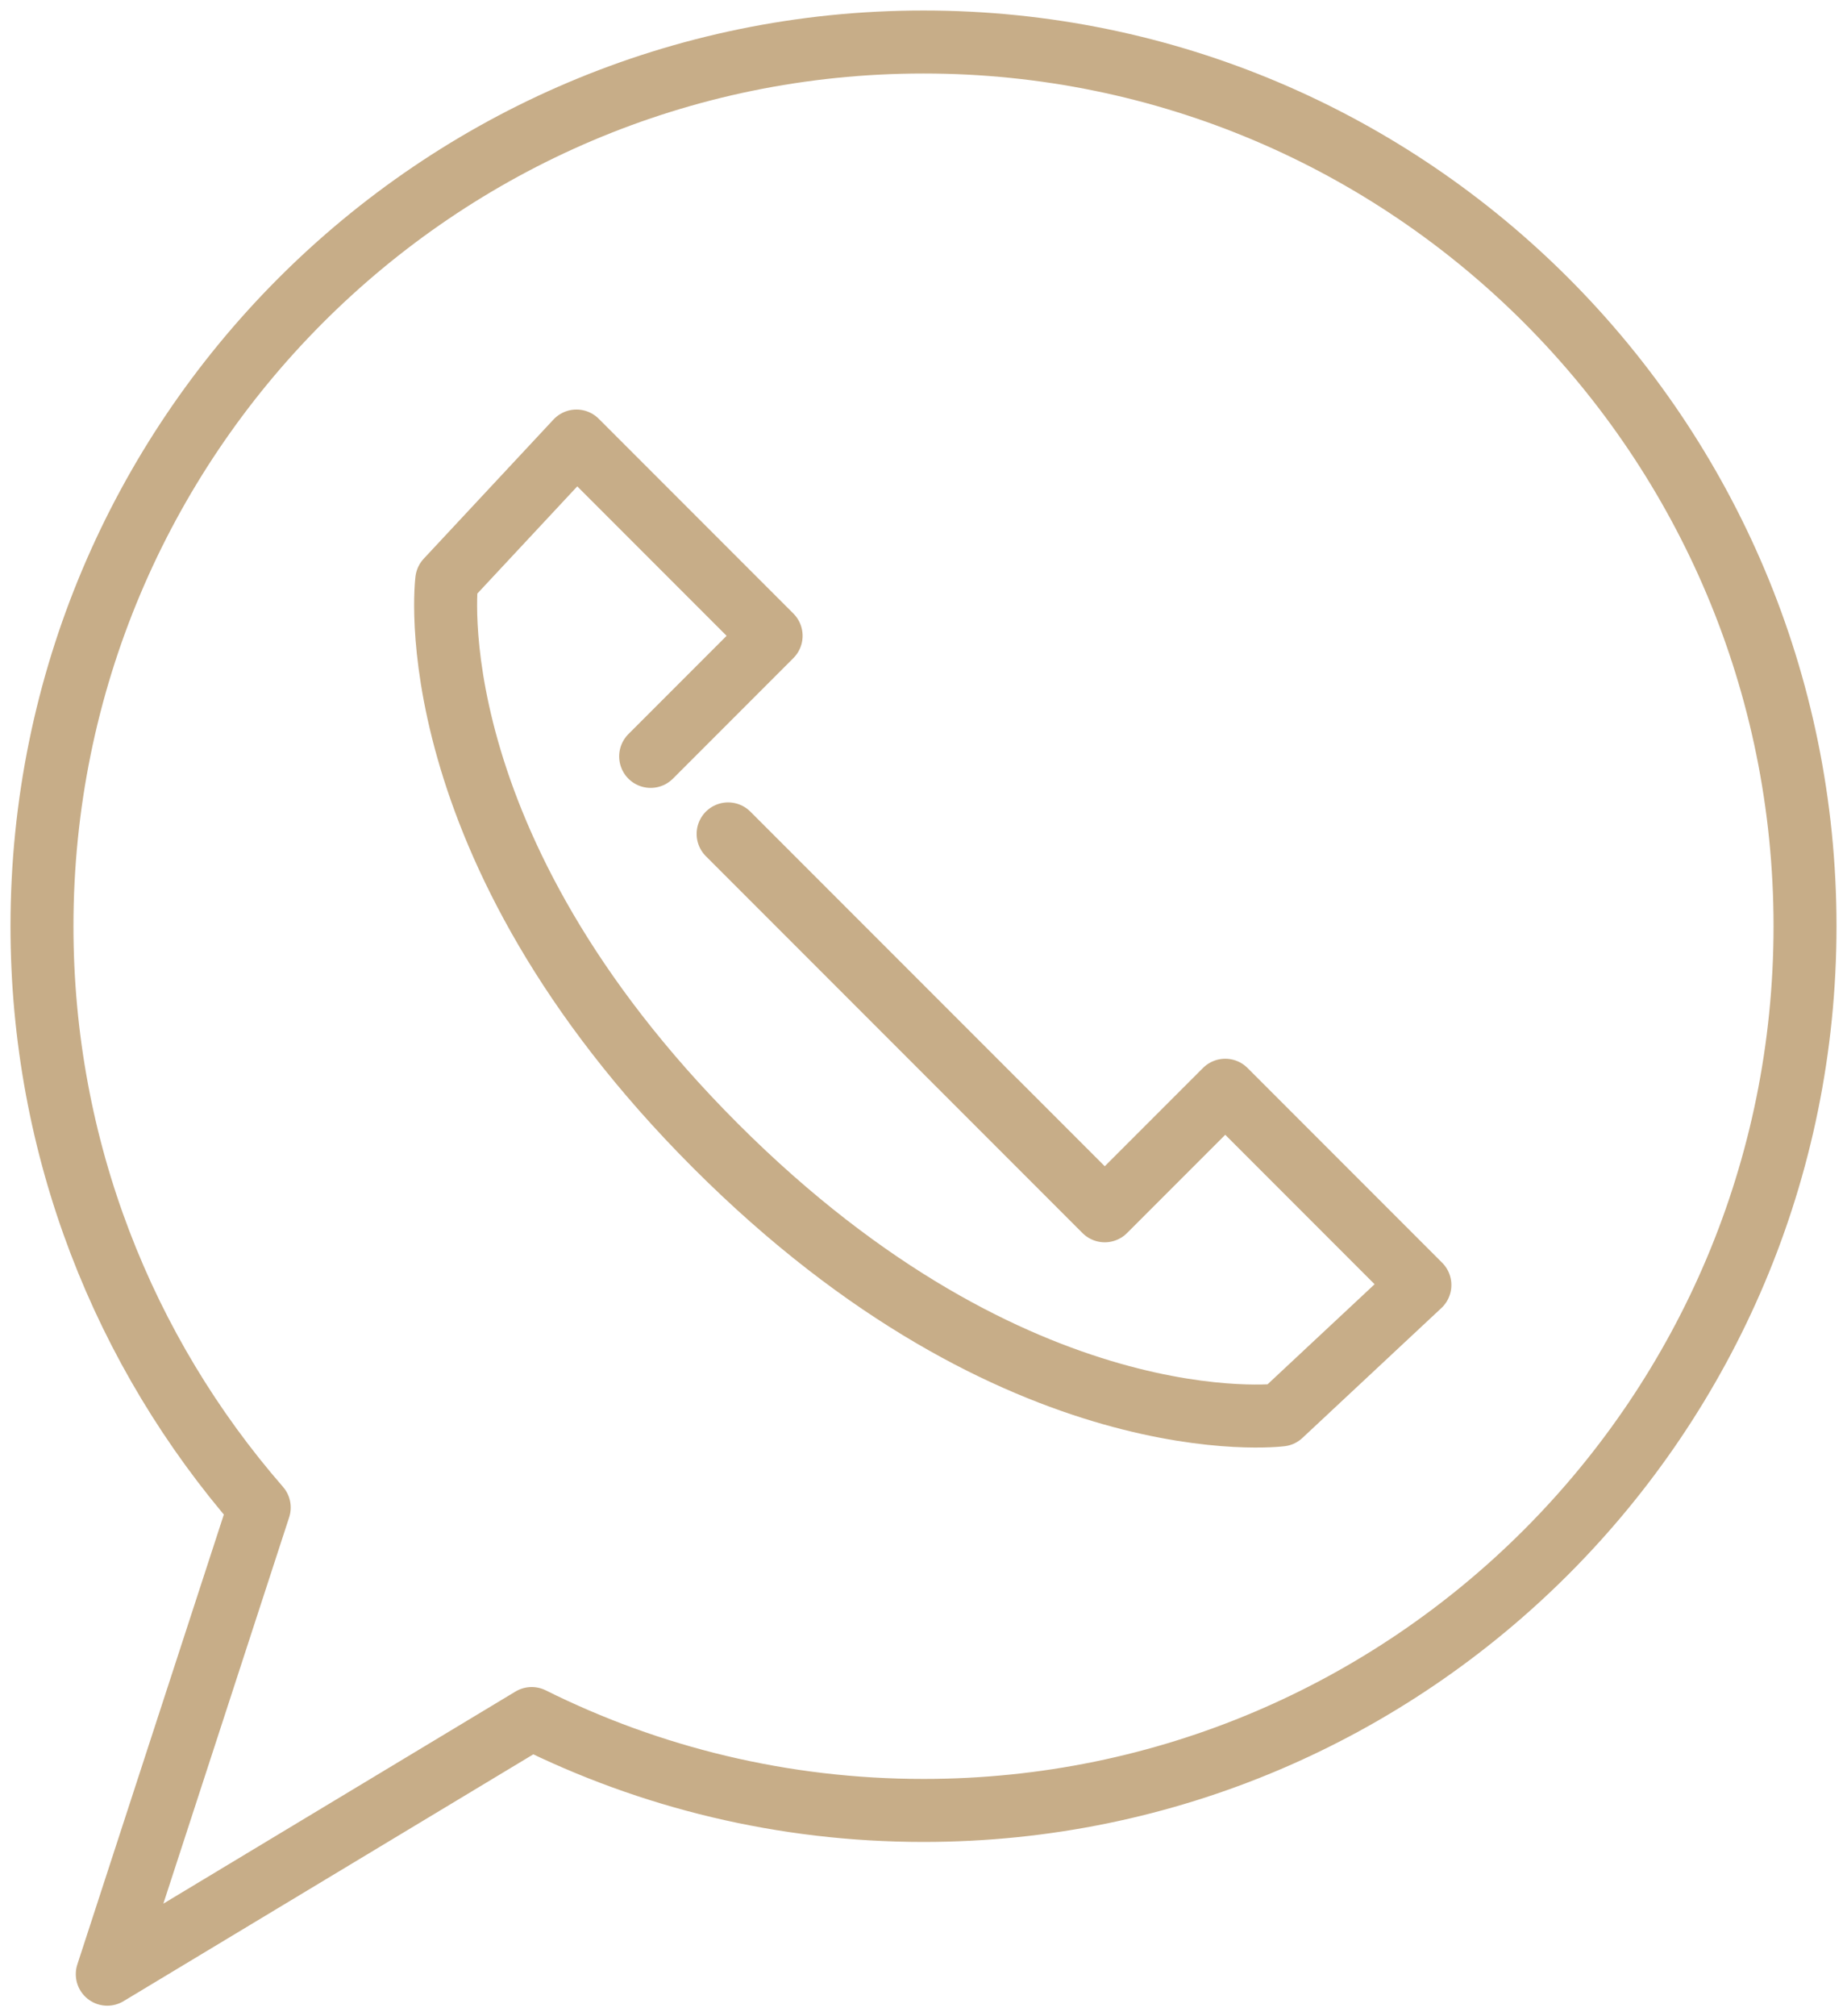 <svg width="88" height="96" viewBox="0 0 88 96" fill="none" xmlns="http://www.w3.org/2000/svg">
<path d="M31 36.015L36.74 30.274L27.466 21L21.285 27.626C21.285 27.626 19.676 40.142 34.092 54.558C48.509 68.975 61.029 67.371 61.029 67.371L67.651 61.185L58.377 51.911L52.636 57.651L34.691 39.706" stroke="#C7AD88" stroke-width="3" stroke-linecap="round" stroke-linejoin="round"/>
<path d="M44 86.203C67.196 86.203 86 67.354 86 44.102C86 20.85 67.196 2 44 2C20.804 2 2 20.85 2 44.102C2 54.698 5.905 64.379 12.351 71.78L5.111 94L25.333 81.827C30.956 84.628 37.295 86.203 44 86.203Z" stroke="#C7AD88" stroke-width="3" stroke-linejoin="round"/>
</svg>
